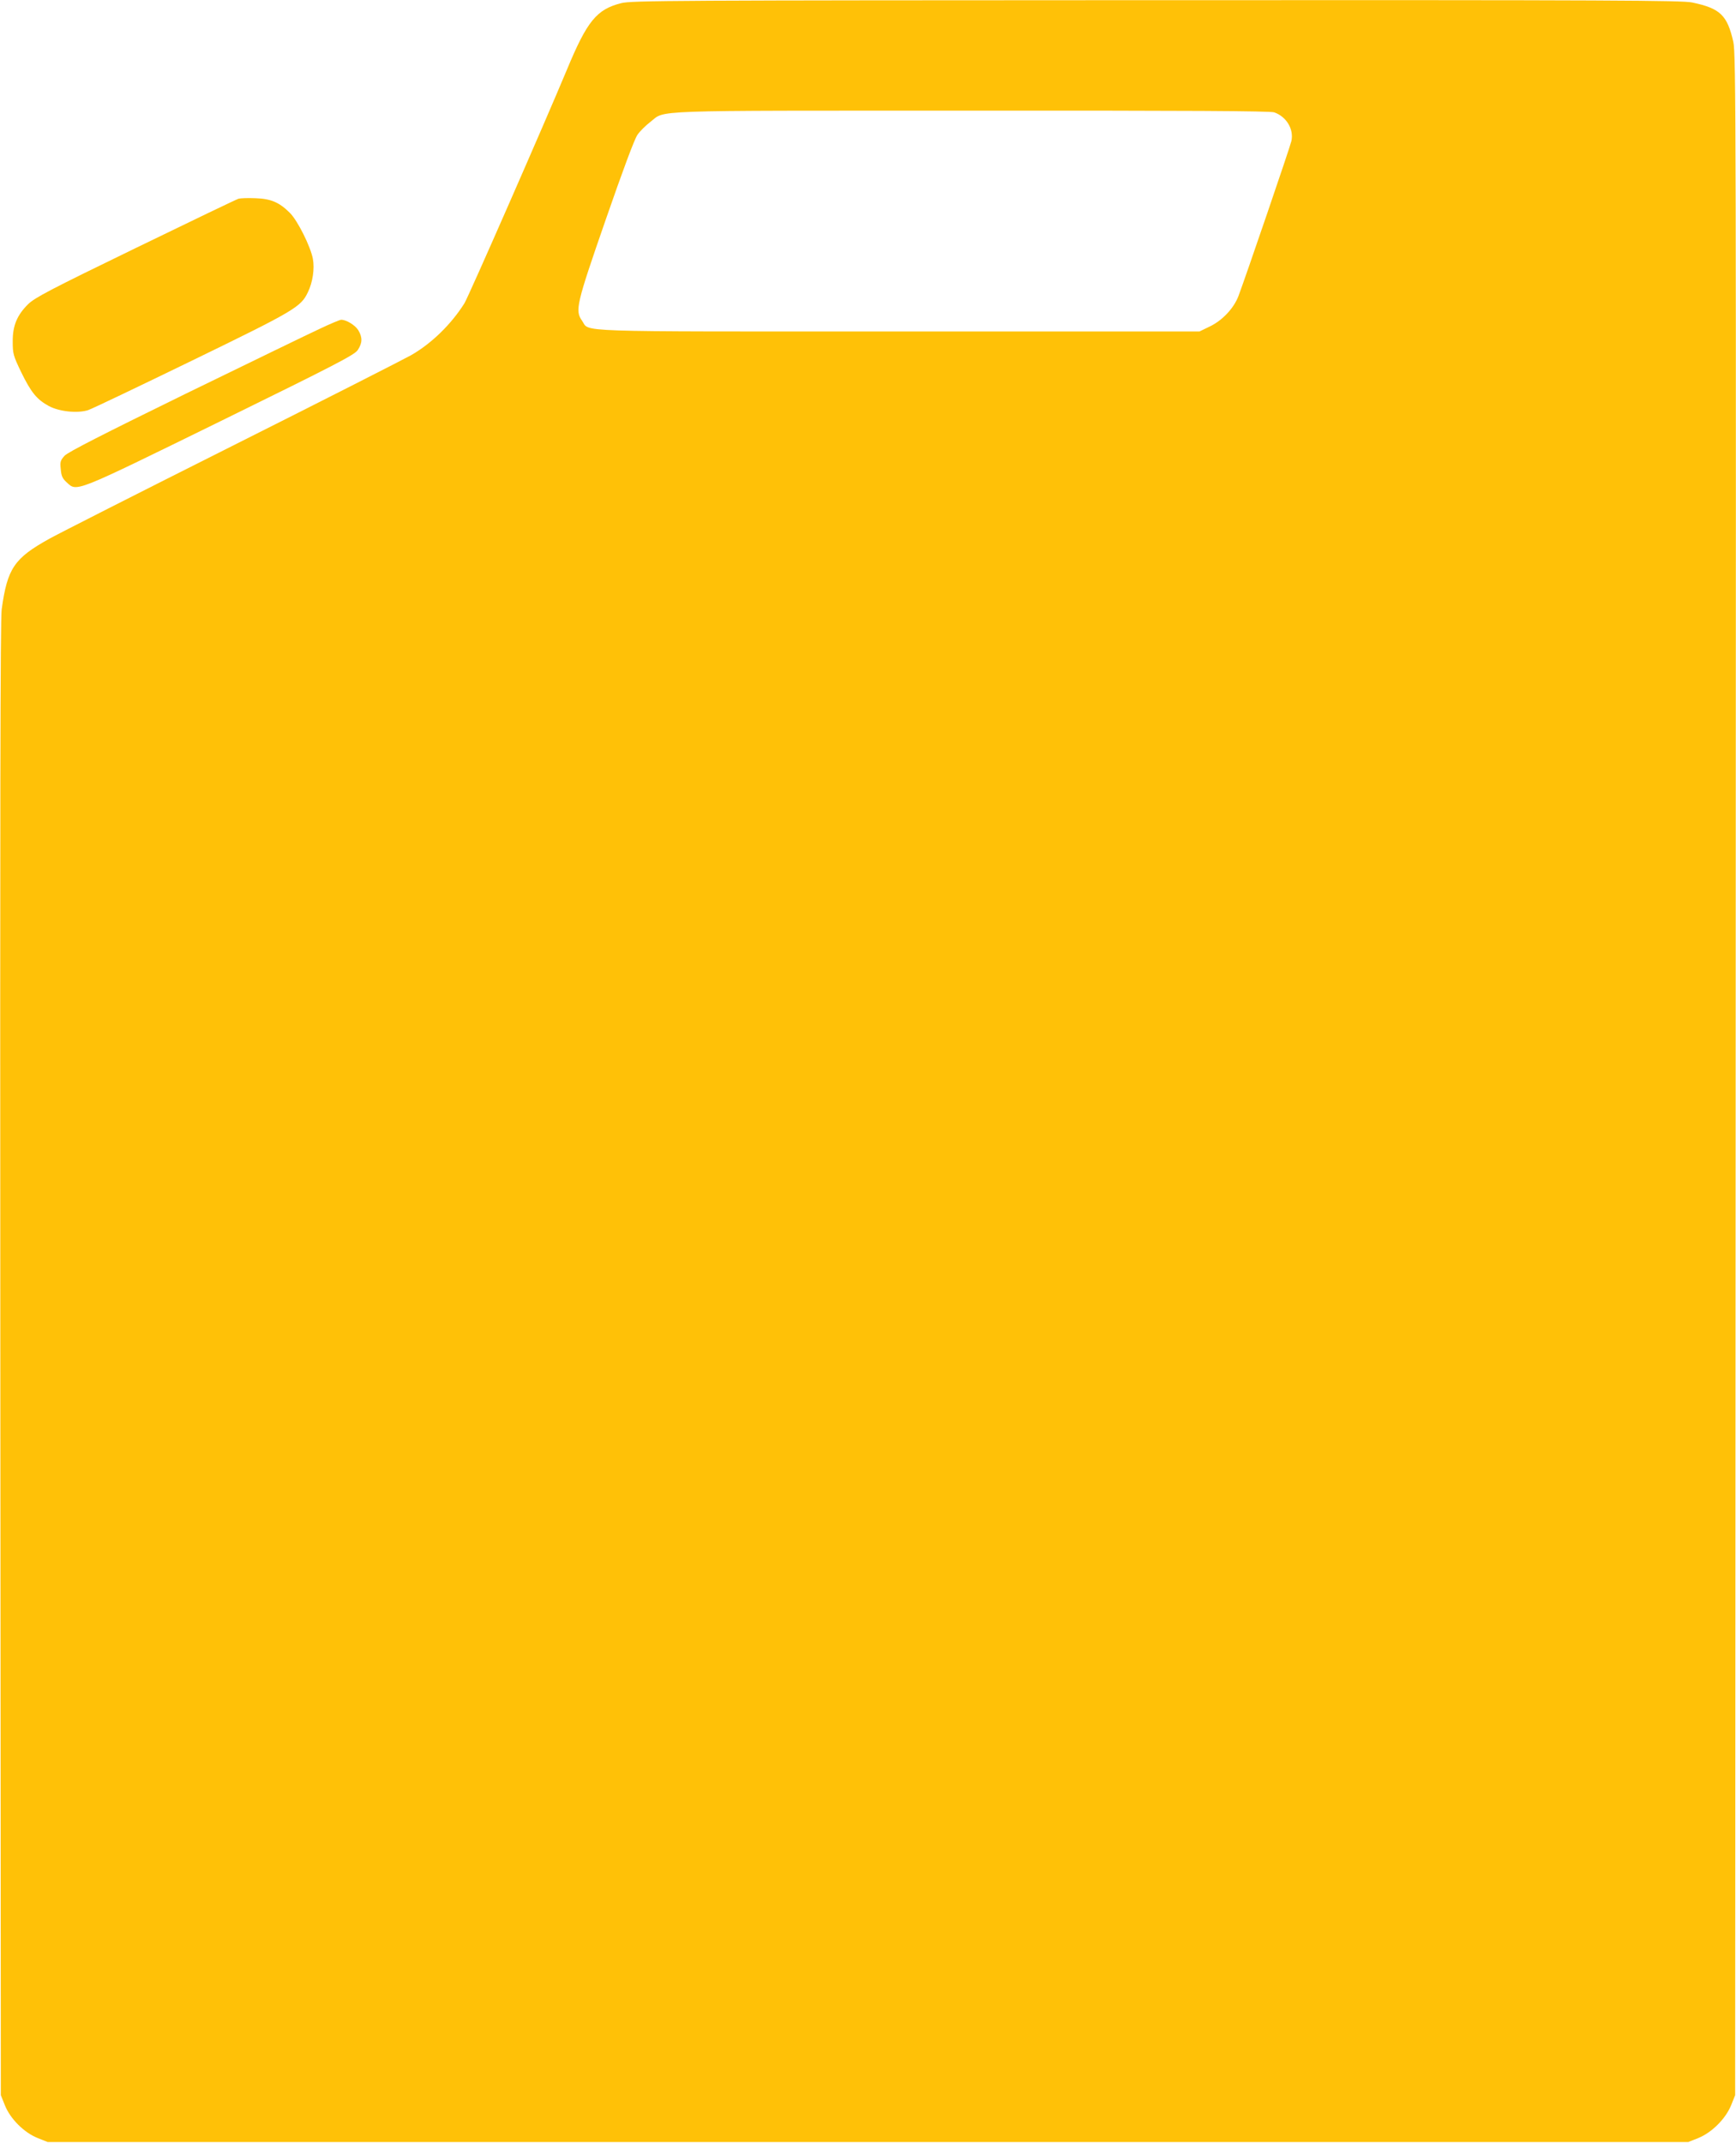 <?xml version="1.0" standalone="no"?>
<!DOCTYPE svg PUBLIC "-//W3C//DTD SVG 20010904//EN"
 "http://www.w3.org/TR/2001/REC-SVG-20010904/DTD/svg10.dtd">
<svg version="1.0" xmlns="http://www.w3.org/2000/svg"
 width="1037pt" height="1280pt" viewBox="0 0 1037 1280"
 preserveAspectRatio="xMidYMid meet">
<g transform="translate(0,1280) scale(0.1,-0.1)"
fill="#ffc107" stroke="none">
<path d="M3710 12781 c-146 -37 -203 -107 -323 -396 -136 -326 -589 -1359
-613 -1397 -78 -124 -196 -240 -319 -310 -33 -19 -514 -264 -1070 -543 -556
-279 -1046 -528 -1090 -553 -211 -117 -251 -177 -285 -422 -8 -64 -10 -1171
-8 -4480 l3 -4395 24 -60 c32 -81 115 -164 196 -196 l60 -24 4900 0 4900 0 60
24 c81 33 163 115 196 196 l24 60 3 6095 c3 5692 2 6100 -14 6170 -36 159 -78
200 -245 235 -61 13 -468 15 -3202 14 -2898 -1 -3137 -2 -3197 -18z m3901
-652 c73 -25 119 -101 103 -172 -6 -30 -273 -811 -316 -925 -28 -74 -97 -147
-173 -183 l-60 -29 -1798 0 c-1992 0 -1841 -5 -1890 64 -43 61 -35 96 142 606
101 291 171 480 189 505 15 22 50 56 76 76 96 73 -55 68 1917 68 1301 1 1785
-2 1810 -10z"/>
<path d="M1425 11613 c-11 -3 -288 -136 -615 -295 -511 -248 -602 -296 -642
-335 -66 -65 -93 -129 -92 -224 0 -71 3 -83 50 -181 60 -123 94 -164 165 -203
63 -34 172 -45 235 -25 22 7 300 140 619 295 617 300 652 321 694 409 29 59
41 141 30 200 -14 74 -91 228 -137 274 -64 64 -114 85 -207 88 -44 2 -89 0
-100 -3z"/>
<path d="M1910 10836 c-63 -29 -425 -205 -805 -390 -490 -240 -698 -346 -719
-368 -25 -28 -28 -36 -23 -81 3 -41 11 -56 36 -79 62 -56 37 -66 916 365 699
343 802 397 822 426 28 42 29 76 3 119 -19 30 -71 62 -102 62 -7 0 -65 -24
-128 -54z"/>
</g>
</svg>
